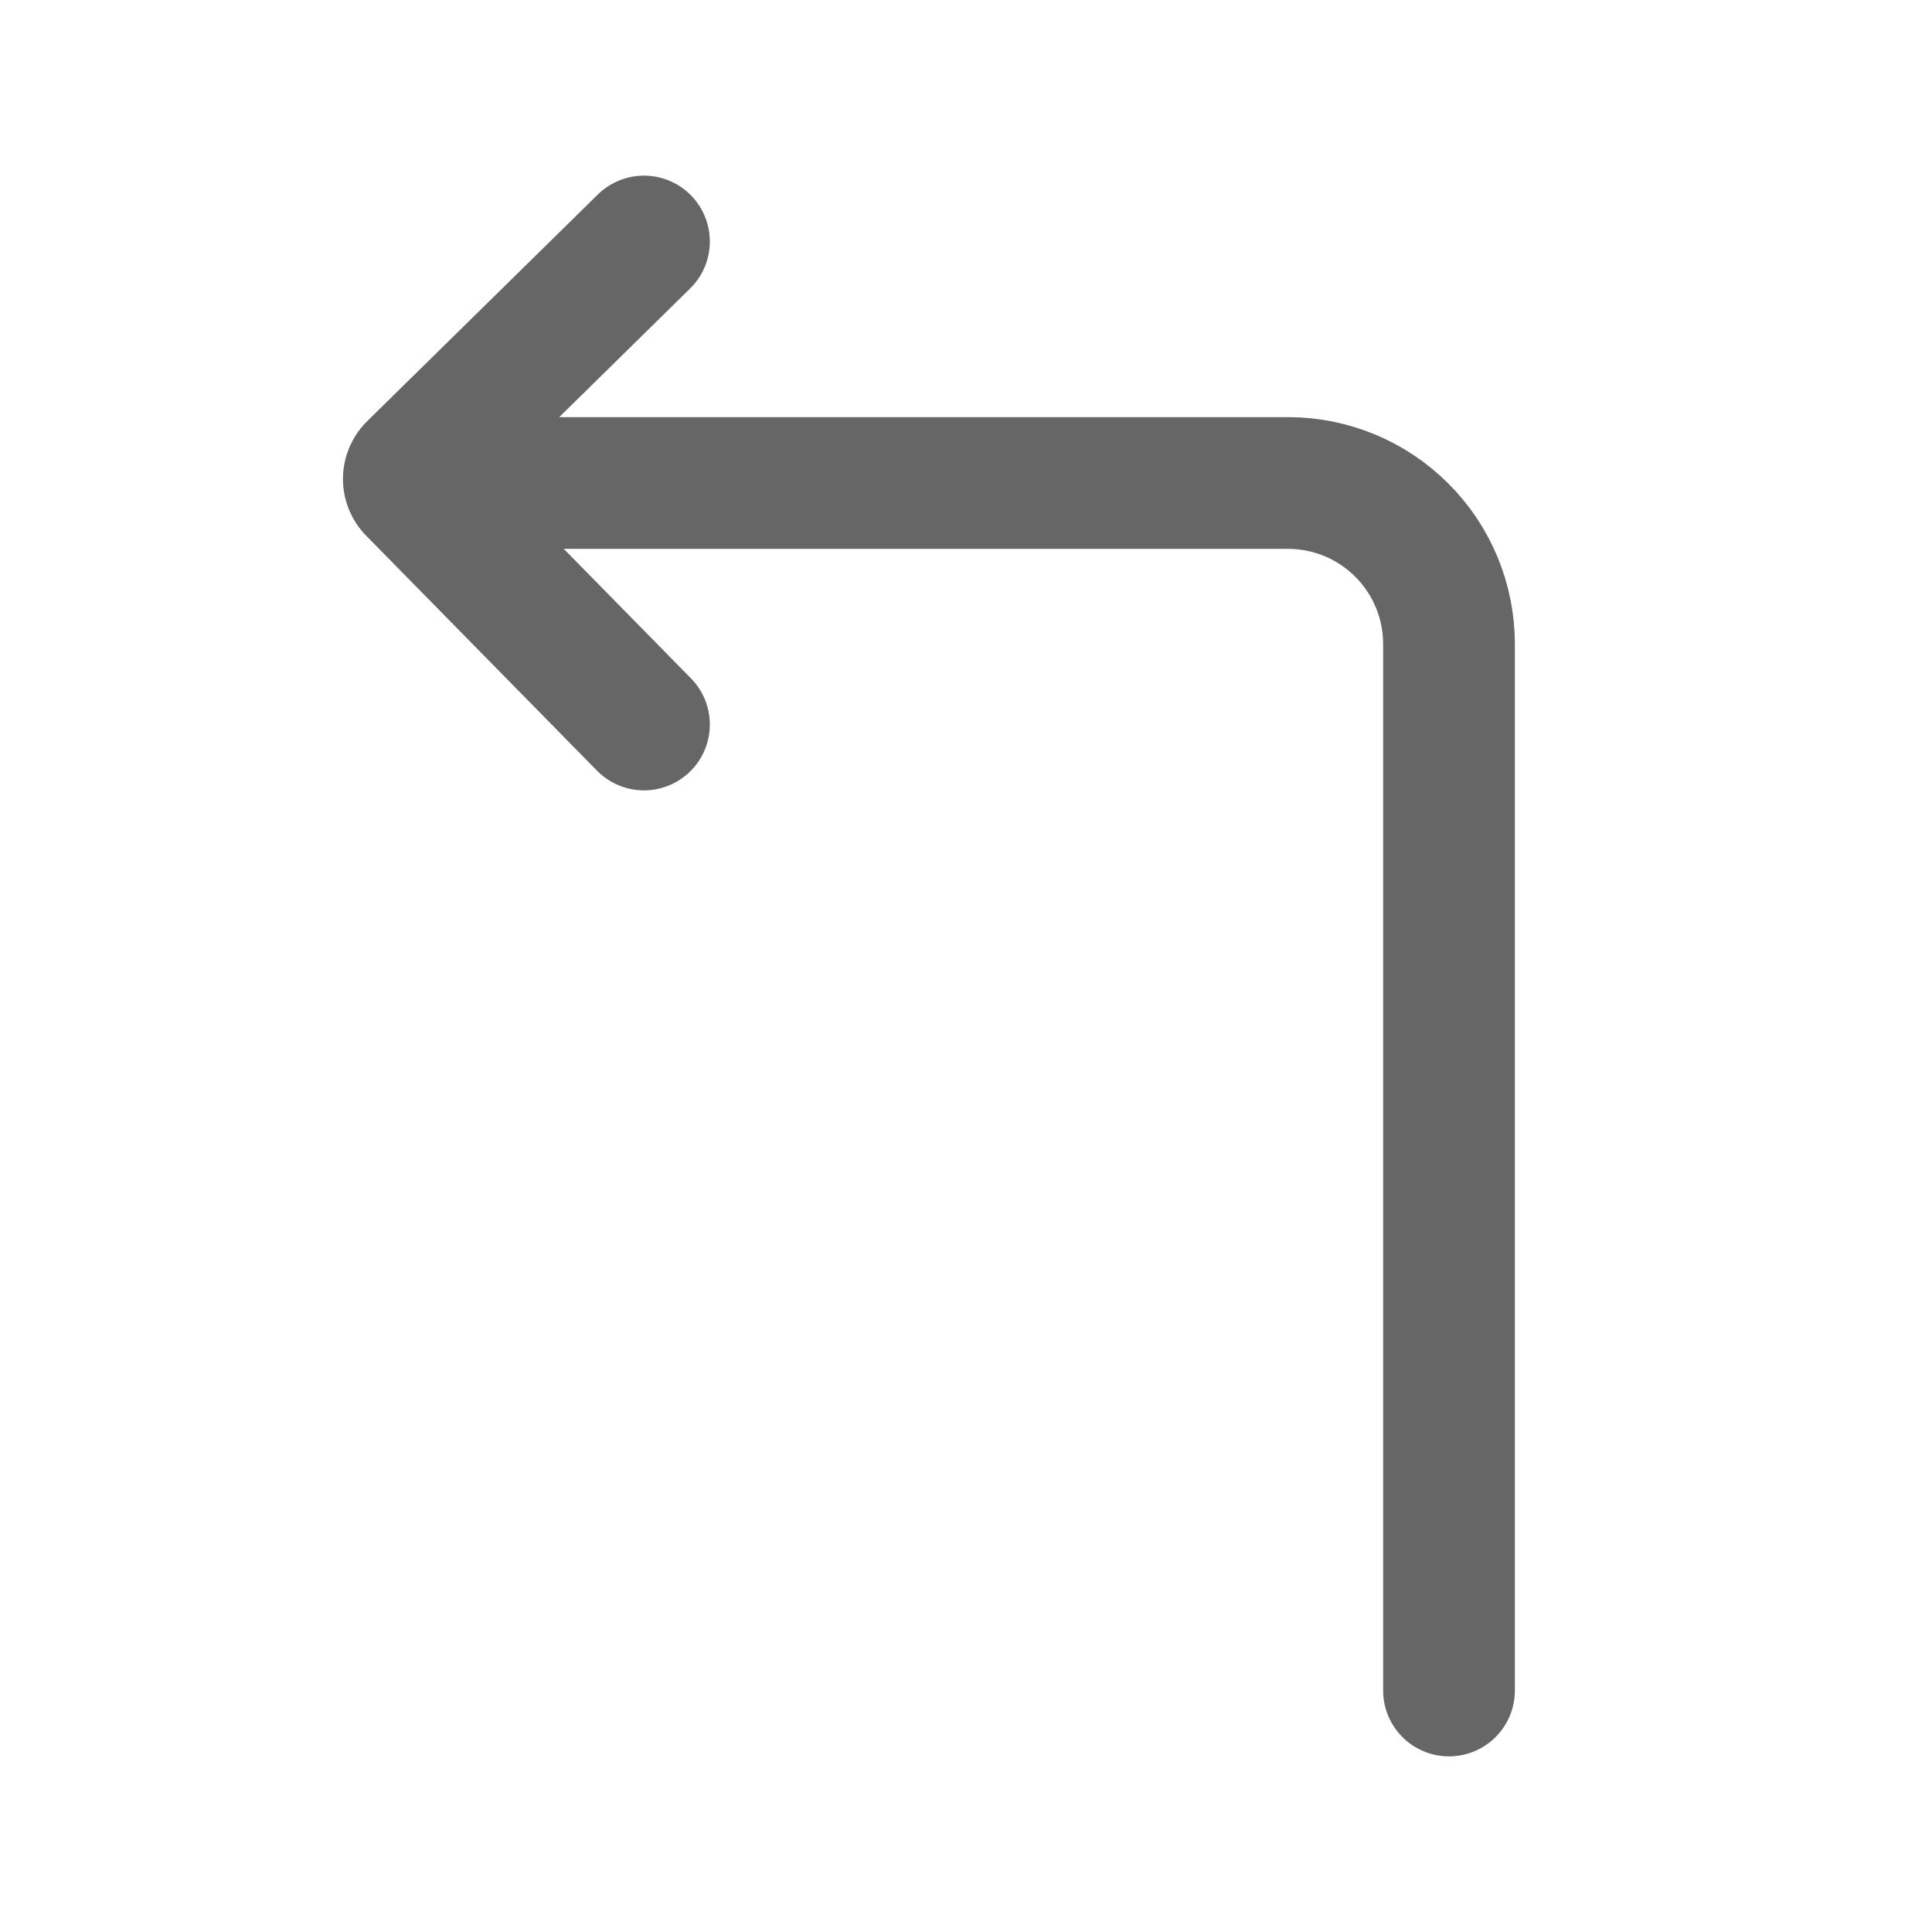 <svg width="22" height="22" viewBox="0 0 22 22" fill="none" xmlns="http://www.w3.org/2000/svg">
<path d="M5.5 5.5H14.667C15.153 5.5 15.619 5.693 15.963 6.037C16.307 6.381 16.5 6.847 16.5 7.333V19.25" stroke="#666666" stroke-width="1.5" stroke-linecap="round" stroke-linejoin="round"/>
<path d="M7.333 8.25L4.712 5.582C4.694 5.566 4.68 5.546 4.67 5.524C4.66 5.502 4.655 5.478 4.655 5.454C4.655 5.43 4.66 5.406 4.67 5.384C4.68 5.362 4.694 5.342 4.712 5.326L7.333 2.75" stroke="#666666" stroke-width="1.5" stroke-linecap="round" stroke-linejoin="round"/>
</svg>
